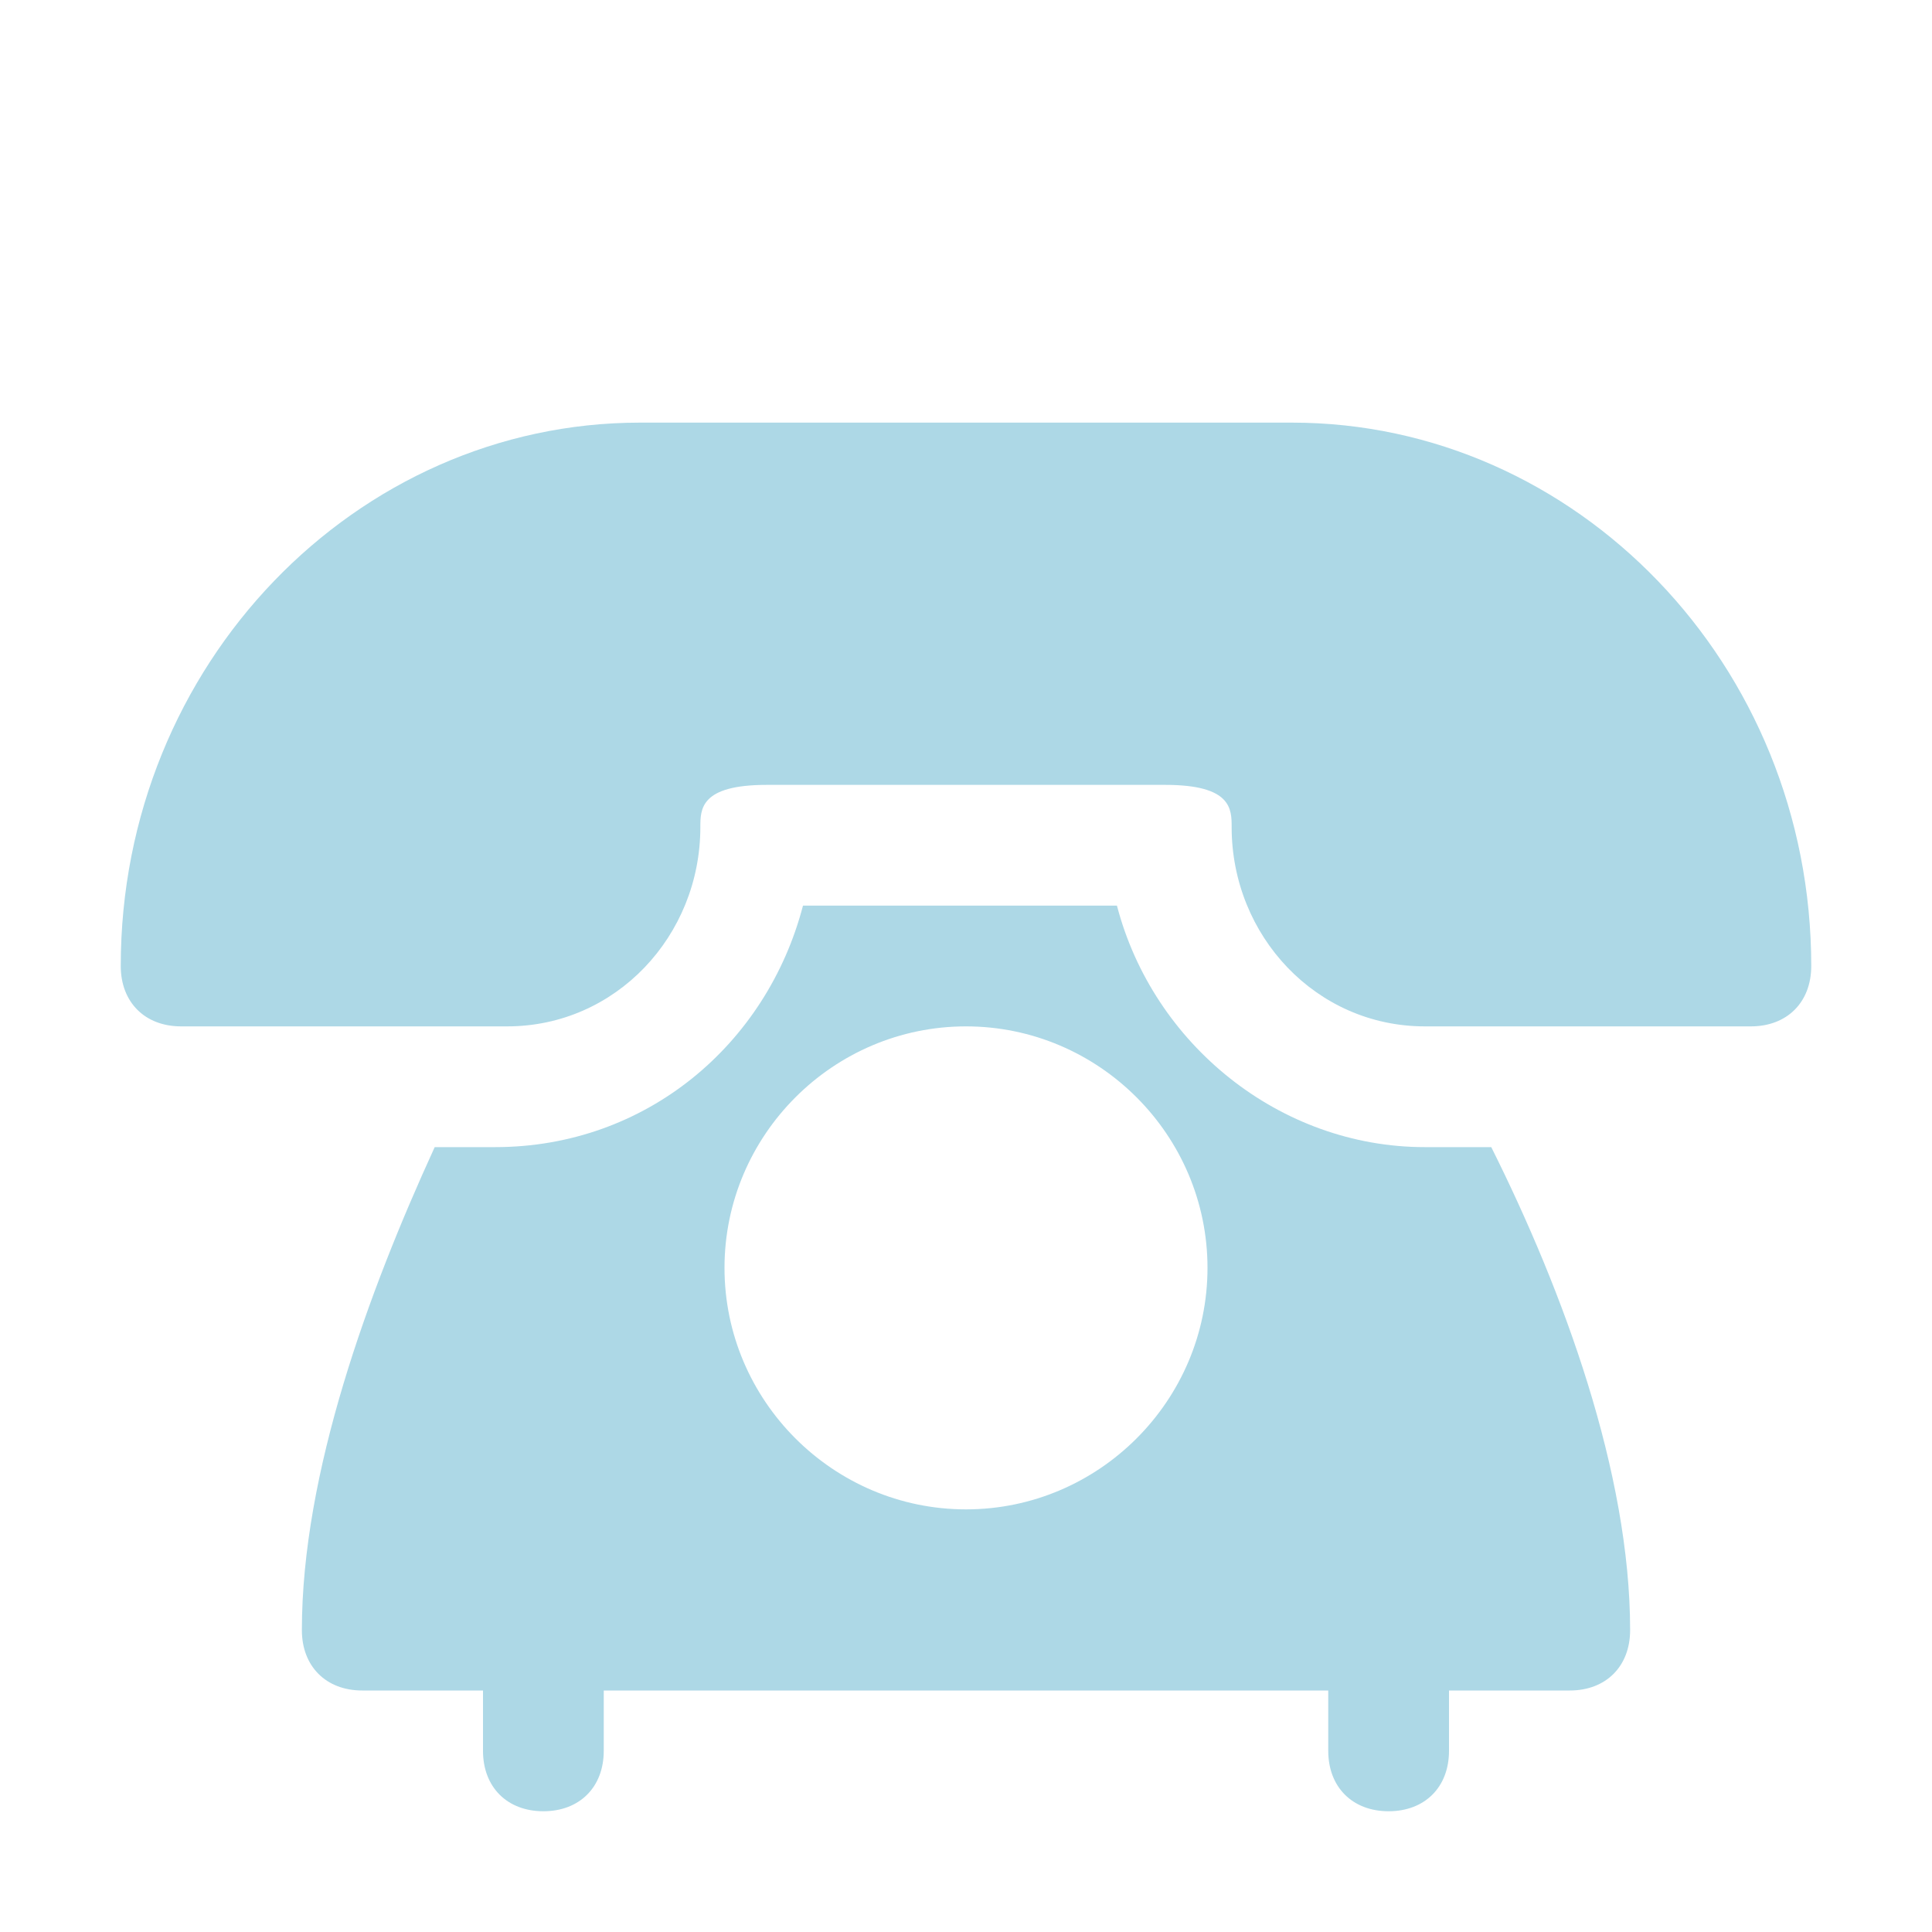 <?xml version="1.0" encoding="utf-8"?>

<!-- Uploaded to: SVG Repo, www.svgrepo.com, Generator: SVG Repo Mixer Tools -->
<svg fill="#add8e6" height="800px" width="800px" version="1.1" id="Icons" xmlns="http://www.w3.org/2000/svg" xmlns:xlink="http://www.w3.org/1999/xlink" 
	 viewBox="0 0 32 32" xml:space="preserve">
<g>
	<path d="M29,17h-5.4c-1.8,0-3.2-1.5-3.2-3.3c0-0.3,0-0.7-1.1-0.7h-6.6c-1.1,0-1.1,0.4-1.1,0.7c0,1.8-1.4,3.3-3.2,3.3H3
		c-0.6,0-1-0.4-1-1c0-5,3.9-9,8.6-9h10.8c4.7,0,8.6,4,8.6,9C30,16.6,29.6,17,29,17z"/>
</g>
<path d="M23.6,19c-2.4,0-4.5-1.7-5.1-4h-5.2c-0.6,2.3-2.6,4-5.1,4h-1C6.1,21.4,5,24.4,5,27c0,0.6,0.4,1,1,1h20c0.6,0,1-0.4,1-1
	c0-2.6-1.1-5.6-2.3-8H23.6z M16,25c-2.2,0-4-1.8-4-4s1.8-4,4-4s4,1.8,4,4S18.2,25,16,25z"/>
<path d="M23,30c-0.6,0-1-0.4-1-1v-2c0-0.6,0.4-1,1-1s1,0.4,1,1v2C24,29.6,23.6,30,23,30z"/>
<path d="M9,30c-0.6,0-1-0.4-1-1v-2c0-0.6,0.4-1,1-1s1,0.4,1,1v2C10,29.6,9.6,30,9,30z"/>
</svg>